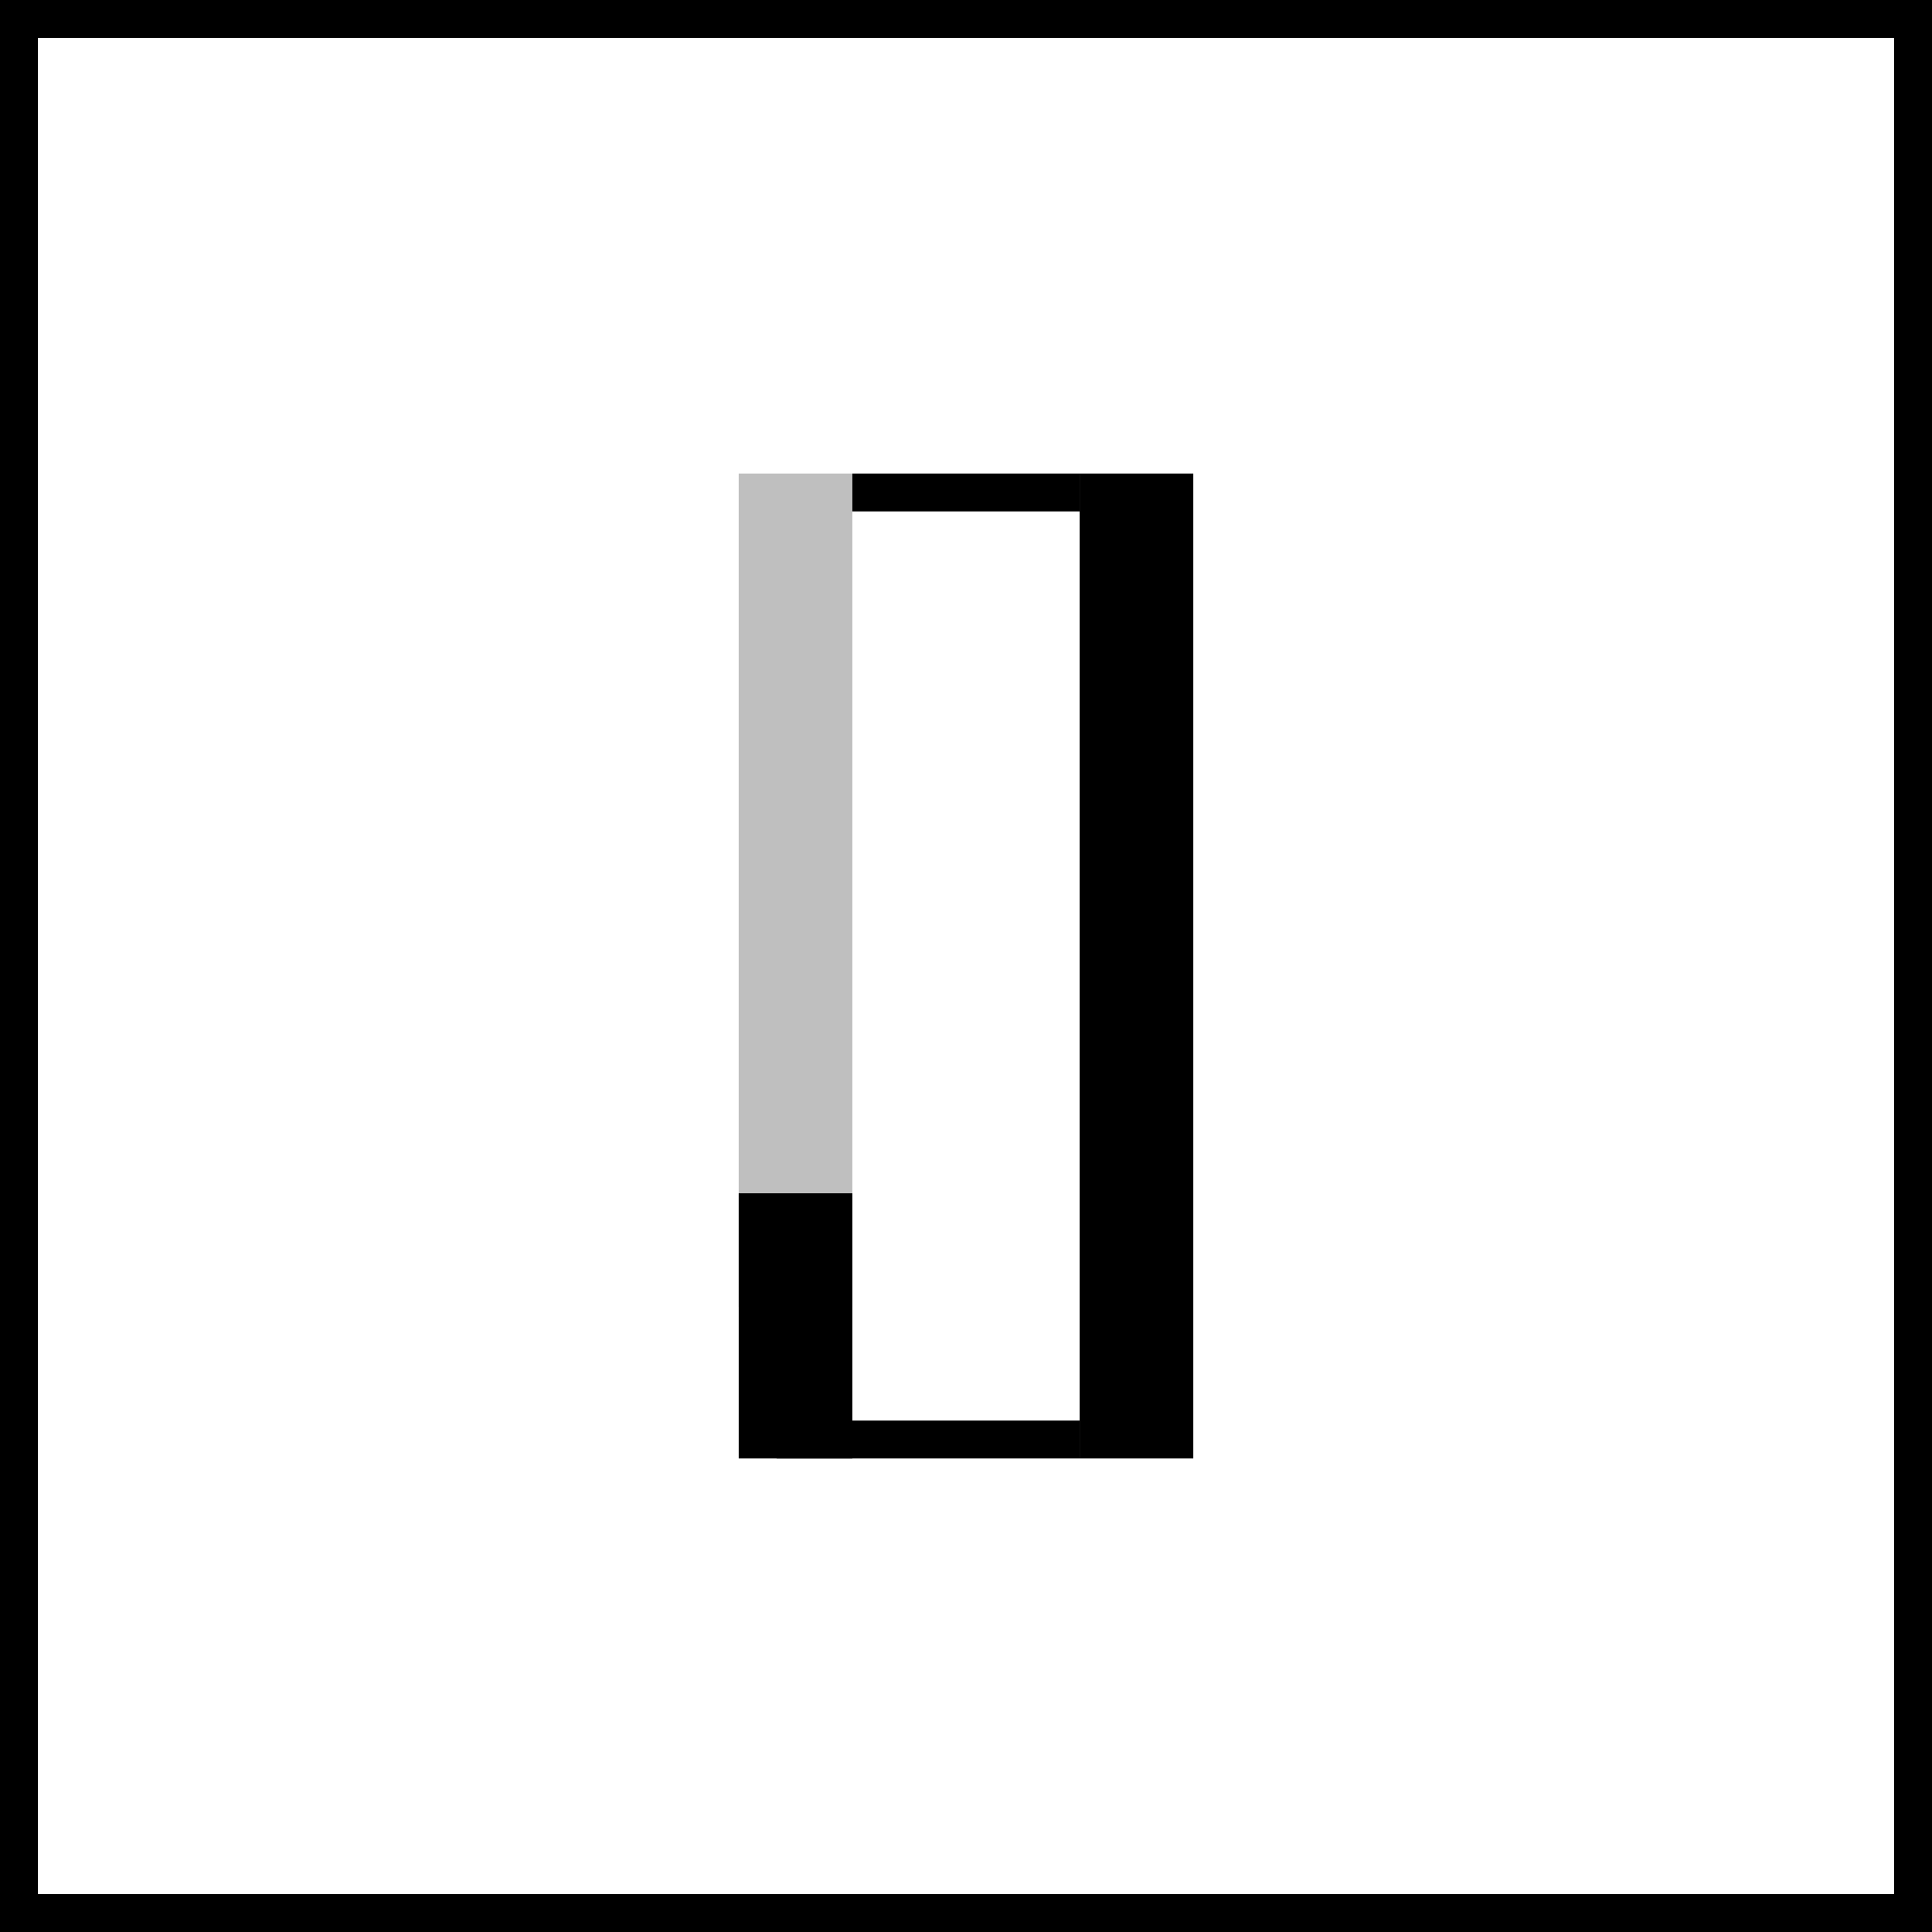 <svg xmlns="http://www.w3.org/2000/svg" version="1.1" xmlns:xlink="http://www.w3.org/1999/xlink" xmlns:svgjs="http://svgjs.com/svgjs" width="51" height="51"><svg xmlns="http://www.w3.org/2000/svg" width="51" height="51" viewBox="0 0 51 51"><g transform="translate(0.5 0.5)"><rect width="3" height="26" transform="translate(28 12)"></rect><rect width="8" height="1" transform="translate(20 37)"></rect><rect width="3" height="7" transform="translate(19 31)"></rect><rect width="6" height="1" transform="translate(22 12)"></rect><rect width="3" height="22" transform="translate(19 12)" fill="rgba(0,0,0,0.25)"></rect><path d="M-.5-.5h51v51H-.5Zm50,1H.5v49h49Z"></path></g></svg><style>@media (prefers-color-scheme: light) { :root { filter: none; } }
@media (prefers-color-scheme: dark) { :root { filter: none; } }
</style></svg>